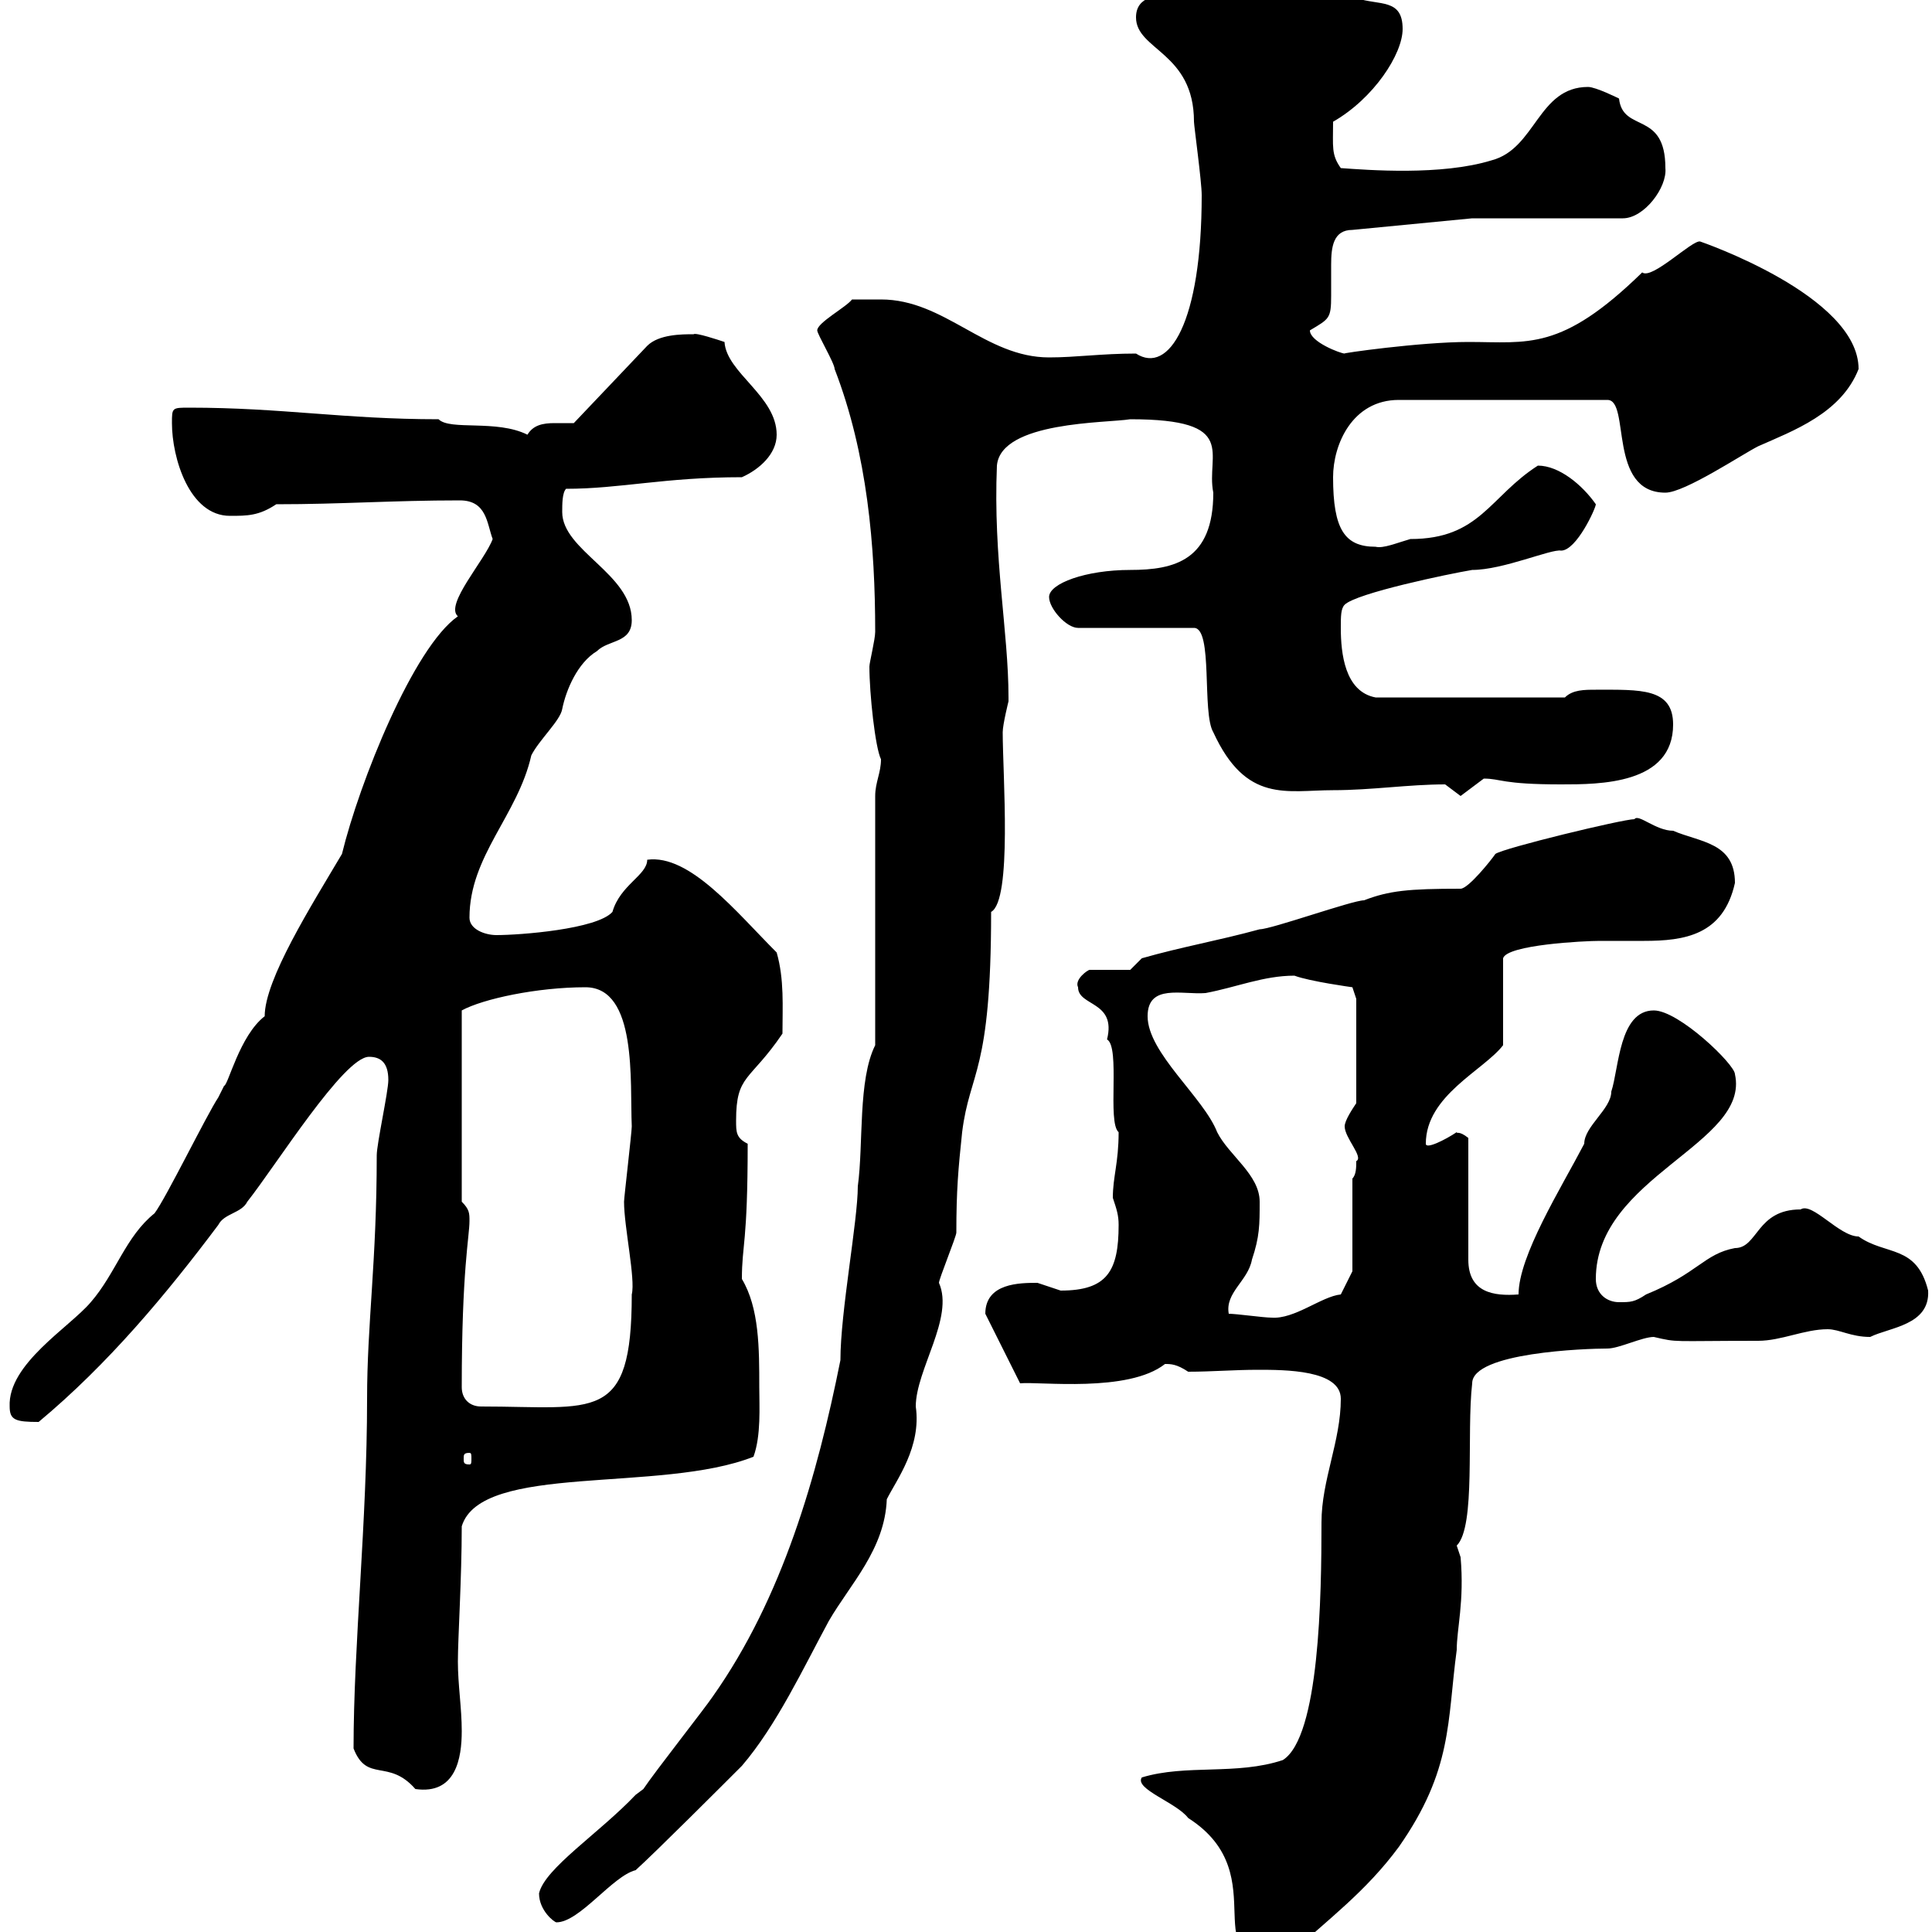 <svg xmlns="http://www.w3.org/2000/svg" xmlns:xlink="http://www.w3.org/1999/xlink" width="300" height="300"><path d="M177.30 276C176.10 277.80 182.70 279.90 184.50 282.30C198.60 291.30 184.50 305.70 199.80 303.90C206.40 297.90 212.10 293.70 217.20 286.80C225.60 274.80 224.70 267.30 226.20 256.20C226.20 252.90 227.40 248.70 226.80 241.80C226.80 241.80 226.20 240 226.20 240C229.20 237 227.70 222.60 228.60 214.80C228.60 210 246.30 209.40 249.60 209.40C251.40 209.40 255 207.60 256.80 207.60C260.70 208.50 259.20 208.20 273 208.20C276.60 208.20 280.20 206.40 283.80 206.40C285.60 206.40 287.40 207.60 290.40 207.60C293.40 206.10 299.70 205.80 299.40 200.40C297.60 193.20 292.80 195 288.60 192C285.60 192 281.40 186.60 279.60 187.80C272.70 187.80 273 193.80 269.40 193.80C264.60 194.70 263.70 197.70 255.60 201C253.80 202.20 253.20 202.20 251.40 202.20C249.60 202.20 247.80 201 247.80 198.60C247.80 182.70 271.80 177.60 269.40 166.80C269.40 165.30 260.70 156.90 256.80 156.90C251.40 156.90 251.40 165.90 250.20 169.50C250.20 172.20 246 174.90 246 177.60C242.40 184.50 235.80 195 235.80 201C231.90 201.30 228 200.70 228 195.60L228 176.70C226.50 175.50 226.20 176.10 226.20 175.80C224.40 177 221.40 178.50 221.40 177.60C221.40 170.10 230.40 166.20 233.40 162.30L233.40 148.80C234 146.70 246 146.10 248.40 146.10C250.80 146.10 252.90 146.10 255.30 146.10C261.60 146.10 267.60 145.20 269.40 137.10C269.40 130.80 264 130.80 259.80 129C257.10 129 254.40 126.30 253.80 127.20C252 127.20 233.40 131.70 232.20 132.60C231.60 133.50 228 138 226.80 138C218.70 138 215.70 138.30 211.80 139.80C210 139.80 197.40 144.30 195.60 144.30C189 146.10 183.60 147 177.30 148.80L175.50 150.60L169.20 150.60C168.90 150.60 166.80 152.10 167.40 153.30C167.40 156.30 173.40 155.40 171.90 161.40C174 162.60 171.90 174.30 173.70 175.80C173.70 180.60 172.80 182.70 172.80 186C173.40 187.80 173.70 188.70 173.70 190.20C173.70 197.40 171.90 200.40 164.70 200.40C164.70 200.40 161.10 199.20 161.10 199.20C158.40 199.20 153 199.20 153 204L158.40 214.80C161.40 214.50 175.20 216.30 180.90 211.80C181.80 211.80 182.70 211.80 184.50 213C188.10 213 191.70 212.70 195.30 212.70C199.50 212.70 208.20 212.70 208.20 217.20C208.20 223.80 205.20 229.80 205.20 236.40C205.20 247.80 204.90 269.70 199.20 273.30C192 275.70 184.20 273.90 177.30 276ZM83.70 294C83.70 296.70 86.10 298.50 86.40 298.50C90 298.50 95.10 291.30 98.70 290.40C101.70 287.70 112.50 276.90 115.20 274.20C120.60 267.90 124.80 258.90 128.70 251.70C132 246 137.40 240.60 137.70 232.80C139.20 229.80 143.10 224.70 142.20 218.40C142.20 212.70 148.20 204.60 145.80 199.20C145.80 198.60 148.50 192 148.50 191.40C148.50 184.80 148.80 181.50 149.40 175.80C150.60 166.20 153.90 166.80 153.90 141.60C157.20 139.80 155.70 120.30 155.70 113.70C155.70 112.50 156.60 108.90 156.60 108.90C156.60 108.30 156.60 108.30 156.60 108.30C156.60 98.10 154.20 86.70 154.80 72.30C155.40 65.40 171.90 65.70 175.50 65.10C192.60 65.10 187.20 70.50 188.40 76.50C188.40 87 182.40 88.50 175.50 88.50C168.60 88.50 162.90 90.60 162.90 92.70C162.90 94.50 165.60 97.50 167.40 97.50L185.40 97.50C188.40 97.50 186.60 110.70 188.40 113.70C193.50 124.80 199.80 122.70 207 122.70C213 122.70 218.70 121.80 224.40 121.80C224.40 121.80 226.80 123.60 226.80 123.60C226.80 123.60 230.40 120.90 230.40 120.90C233.10 120.90 233.10 121.80 242.40 121.80C248.40 121.80 259.80 121.80 259.80 112.50C259.80 106.80 254.70 107.10 247.80 107.10C246 107.10 244.20 107.10 243 108.30L213.60 108.30C208.80 107.40 208.20 101.40 208.20 97.50C208.20 95.70 208.20 94.50 208.80 93.90C210.60 92.10 225 89.10 228.60 88.50C233.40 88.50 240.90 85.20 242.40 85.50C244.80 85.50 247.80 78.90 247.80 78.30C245.70 75.30 242.10 72.30 238.80 72.30C231.30 77.10 229.80 83.70 219 83.70C216.90 84.30 214.80 85.20 213.60 84.90C208.80 84.90 207 82.20 207 74.10C207 69 210 62.10 217.20 62.10L249.60 62.10C253.20 62.10 249.60 76.50 258.60 76.50C261.60 76.50 270.60 70.50 273 69.30C278.40 66.90 285.90 64.20 288.60 57.30C288.60 45.90 264 37.50 264 37.50C262.80 37.20 256.50 43.50 255 42.30C242.40 54.60 237.30 53.10 228 53.10C220.50 53.10 207.90 54.90 208.80 54.90C208.20 54.90 203.40 53.10 203.40 51.30C206.40 49.50 206.70 49.50 206.70 45.90C206.70 44.40 206.70 42.90 206.70 41.10C206.70 38.40 207 35.70 210 35.70L228.60 33.90L252 33.90C255.30 33.90 258.90 29.10 258.60 26.10C258.60 17.10 252 20.70 251.40 15.30C251.40 15.30 247.80 13.50 246.60 13.50C238.80 13.50 238.50 23.10 231.60 24.90C223.80 27.30 212.40 26.40 208.20 26.10C206.70 24 207 22.80 207 18.90C213.30 15.30 217.80 8.40 217.80 4.50C217.80-0.30 214.20 0.90 210.60-0.30C208.80-0.90 201.60-3.90 199.80-3.90C193.80-3.90 187.80-1.50 186.60-0.90C185.40-0.90 184.50-0.90 183-0.90C179.70-0.90 176.40-0.60 176.40 2.70C176.40 7.80 185.40 8.10 185.40 18.90C185.40 19.50 186.60 28.20 186.60 30.30C186.60 50.10 181.50 58.20 176.40 54.90C171 54.90 167.10 55.50 162.90 55.50C153 55.50 146.70 46.50 136.80 46.50C135.90 46.50 133.20 46.50 132.30 46.50C131.40 47.70 126.90 50.10 126.90 51.30C126.90 51.90 129.60 56.40 129.60 57.30C134.70 70.50 135.90 84.90 135.90 98.10C135.90 99.30 135 102.90 135 103.50C135 107.70 135.90 116.10 136.80 117.90C136.80 120 135.90 121.50 135.90 123.60L135.90 162.30C133.20 167.70 134.10 177.60 133.20 184.20C133.20 189.60 130.50 203.70 130.50 211.20C126.90 229.20 121.50 248.10 110.70 263.40C109.50 265.20 101.70 275.10 99.90 277.80C99.90 277.80 98.70 278.70 98.70 278.70C93 284.70 84.60 290.10 83.70 294ZM54.90 271.50C57 276.90 60.30 273 64.50 277.80C70.80 278.70 71.70 273 71.70 268.80C71.70 265.20 71.10 261.60 71.10 258C71.10 254.40 71.70 245.10 71.70 237C74.70 227.10 102.60 231.90 117 226.20C118.20 222.90 117.90 218.40 117.90 215.40C117.90 209.40 117.90 203.10 115.20 198.60C115.20 193.20 116.10 193.20 116.10 177.60C114.30 176.70 114.30 175.80 114.30 174C114.30 166.80 116.40 168 121.50 160.50C121.50 156.30 121.80 152.10 120.60 147.90C114.30 141.60 107.10 132.60 100.50 133.50C100.50 135.90 96.30 137.40 95.10 141.60C92.70 144.30 80.70 145.20 77.10 145.20C75.30 145.20 72.90 144.30 72.90 142.50C72.90 132.90 80.40 126.60 82.50 117.30C83.70 114.90 87 111.90 87.30 110.10C87.90 107.10 89.70 102.90 92.70 101.10C94.50 99.30 98.10 99.90 98.10 96.30C98.10 89.10 87.30 85.50 87.30 79.50C87.30 78.30 87.30 76.50 87.90 75.90C96.30 75.90 103.20 74.10 115.20 74.10C117.90 72.90 120.60 70.50 120.60 67.50C120.60 61.50 112.80 57.90 112.50 53.10C111.60 52.80 108 51.60 107.70 51.90C105.90 51.90 102.30 51.90 100.50 53.70L89.10 65.70C87.90 65.70 87 65.70 86.10 65.70C84.30 65.70 82.80 66 81.90 67.50C77.10 65.10 69.90 66.90 68.10 65.10C53.40 65.10 43.80 63.30 29.40 63.30C26.70 63.30 26.70 63.30 26.70 65.70C26.70 71.10 29.40 80.10 35.70 80.10C38.40 80.10 40.20 80.10 42.90 78.30C53.10 78.30 60.90 77.70 71.40 77.70C75.60 77.70 75.60 81.30 76.50 83.70C75.30 87 69 93.90 71.10 95.70C64.20 100.50 55.80 121.50 53.10 132.60C48.30 140.70 41.10 152.10 41.10 157.80C37.20 160.80 35.40 168.60 34.80 168.60C34.80 168.60 33.90 170.40 33.90 170.40C32.10 173.10 25.80 186 24 188.40C19.50 192 18 197.70 14.10 202.20C10.80 206.10 1.20 211.80 1.50 218.40C1.50 220.50 2.40 220.80 6 220.80C16.80 211.80 25.80 201 33.90 190.20C34.80 188.40 37.50 188.40 38.40 186.60C42.90 180.90 53.40 164.10 57.30 164.10C59.10 164.10 60.30 165 60.30 167.70C60.30 169.50 58.50 177.60 58.50 179.40C58.50 195.90 57 205.50 57 217.20C57 236.40 54.90 255.30 54.90 271.50ZM72.90 225.60C73.20 225.60 73.20 225.90 73.20 226.50C73.20 227.10 73.20 227.40 72.90 227.40C72 227.40 72 227.10 72 226.50C72 225.90 72 225.60 72.90 225.60ZM71.70 215.40C71.70 197.10 72.90 192 72.90 189.60C72.90 188.40 72.90 187.80 71.70 186.60L71.70 156.90C75 155.10 83.40 153.30 90.90 153.30C99 153.30 97.80 168 98.10 174.90C98.10 175.80 96.90 186 96.90 186.60C96.90 190.50 98.70 198.60 98.10 201C98.10 221.10 92.40 218.40 74.70 218.40C72.90 218.40 71.70 217.20 71.70 215.40ZM190.80 204C190.20 200.70 193.80 198.90 194.40 195.60C195.60 192 195.60 190.20 195.60 186.60C195.60 182.40 190.80 179.40 189 175.80C186.90 170.40 178.20 163.50 178.20 157.80C178.20 152.70 183.60 154.50 187.20 154.20C192 153.30 196.20 151.50 201 151.50C203.40 152.40 210 153.30 210 153.30L210.60 155.10L210.60 171.30C210 172.20 208.80 174 208.80 174.90C208.80 176.70 211.80 179.70 210.60 180.30C210.60 181.20 210.60 182.40 210 183L210 197.40L208.20 201C205.20 201.30 201 204.90 197.40 204.60C196.20 204.60 192 204 190.80 204Z"/></svg>